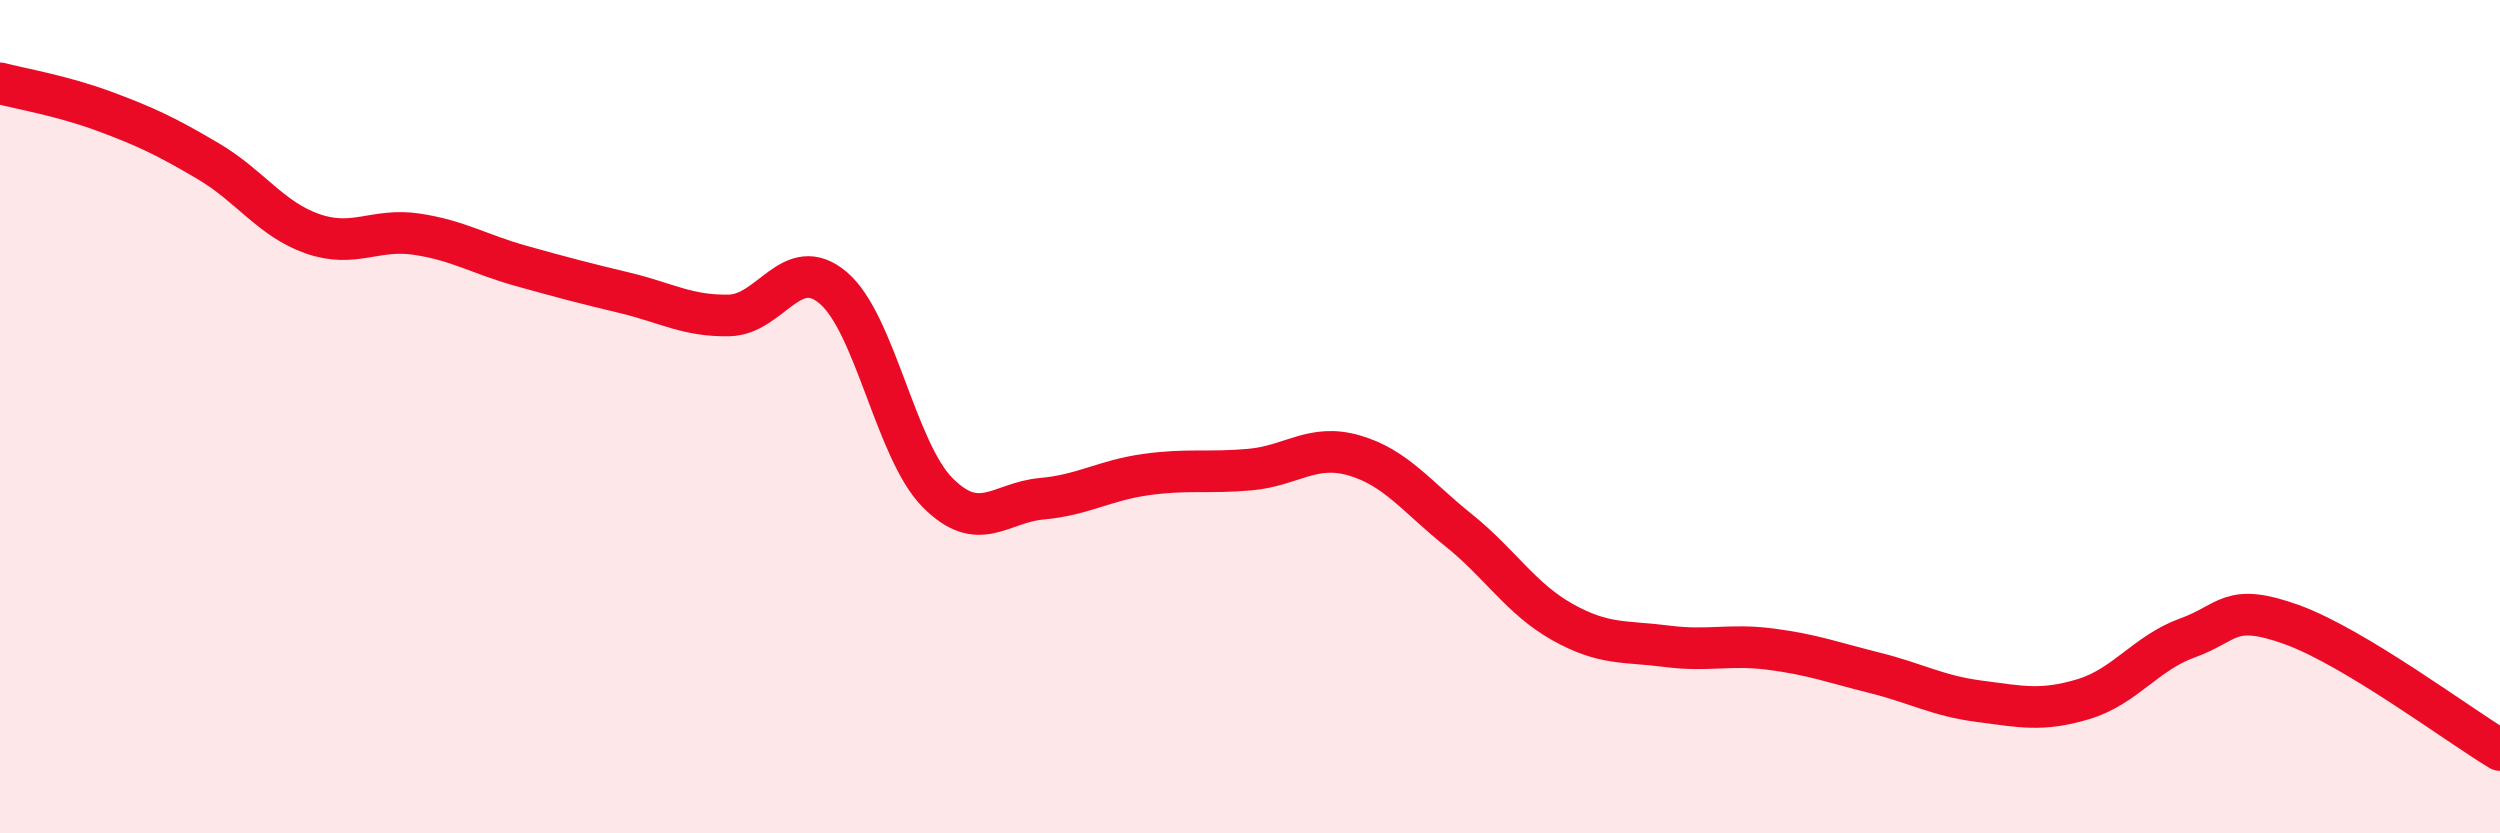 
    <svg width="60" height="20" viewBox="0 0 60 20" xmlns="http://www.w3.org/2000/svg">
      <path
        d="M 0,2 C 0.5,2.13 1.5,2.3 2.5,2.67 C 3.5,3.04 4,3.28 5,3.87 C 6,4.46 6.5,5.26 7.5,5.61 C 8.5,5.96 9,5.47 10,5.62 C 11,5.77 11.5,6.1 12.5,6.38 C 13.5,6.66 14,6.79 15,7.03 C 16,7.27 16.5,7.59 17.5,7.57 C 18.5,7.55 19,6.06 20,6.91 C 21,7.76 21.5,10.81 22.5,11.82 C 23.5,12.83 24,12.06 25,11.97 C 26,11.88 26.5,11.53 27.5,11.39 C 28.5,11.25 29,11.36 30,11.27 C 31,11.18 31.5,10.64 32.5,10.93 C 33.5,11.22 34,11.92 35,12.72 C 36,13.52 36.5,14.37 37.5,14.93 C 38.5,15.49 39,15.38 40,15.51 C 41,15.64 41.5,15.45 42.5,15.58 C 43.5,15.71 44,15.9 45,16.15 C 46,16.4 46.5,16.7 47.5,16.83 C 48.5,16.96 49,17.08 50,16.78 C 51,16.48 51.5,15.67 52.5,15.31 C 53.5,14.95 53.5,14.45 55,14.99 C 56.5,15.53 59,17.4 60,18L60 20L0 20Z"
        fill="#EB0A25"
        opacity="0.1"
        stroke-linecap="round"
        stroke-linejoin="round"
      />
      <path
        d="M 0,2 C 0.5,2.13 1.5,2.3 2.5,2.67 C 3.5,3.04 4,3.28 5,3.87 C 6,4.46 6.5,5.26 7.5,5.61 C 8.5,5.96 9,5.47 10,5.62 C 11,5.77 11.5,6.1 12.5,6.38 C 13.5,6.66 14,6.79 15,7.03 C 16,7.27 16.5,7.59 17.5,7.57 C 18.5,7.55 19,6.06 20,6.91 C 21,7.76 21.5,10.81 22.5,11.82 C 23.5,12.83 24,12.06 25,11.97 C 26,11.88 26.5,11.53 27.5,11.39 C 28.5,11.25 29,11.36 30,11.27 C 31,11.18 31.5,10.64 32.5,10.93 C 33.5,11.22 34,11.92 35,12.72 C 36,13.52 36.5,14.37 37.5,14.93 C 38.5,15.49 39,15.38 40,15.51 C 41,15.64 41.5,15.45 42.5,15.58 C 43.5,15.71 44,15.9 45,16.15 C 46,16.4 46.5,16.7 47.5,16.83 C 48.5,16.96 49,17.08 50,16.78 C 51,16.48 51.5,15.67 52.5,15.31 C 53.5,14.95 53.5,14.45 55,14.99 C 56.5,15.53 59,17.4 60,18"
        stroke="#EB0A25"
        stroke-width="1"
        fill="none"
        stroke-linecap="round"
        stroke-linejoin="round"
      />
    </svg>
  